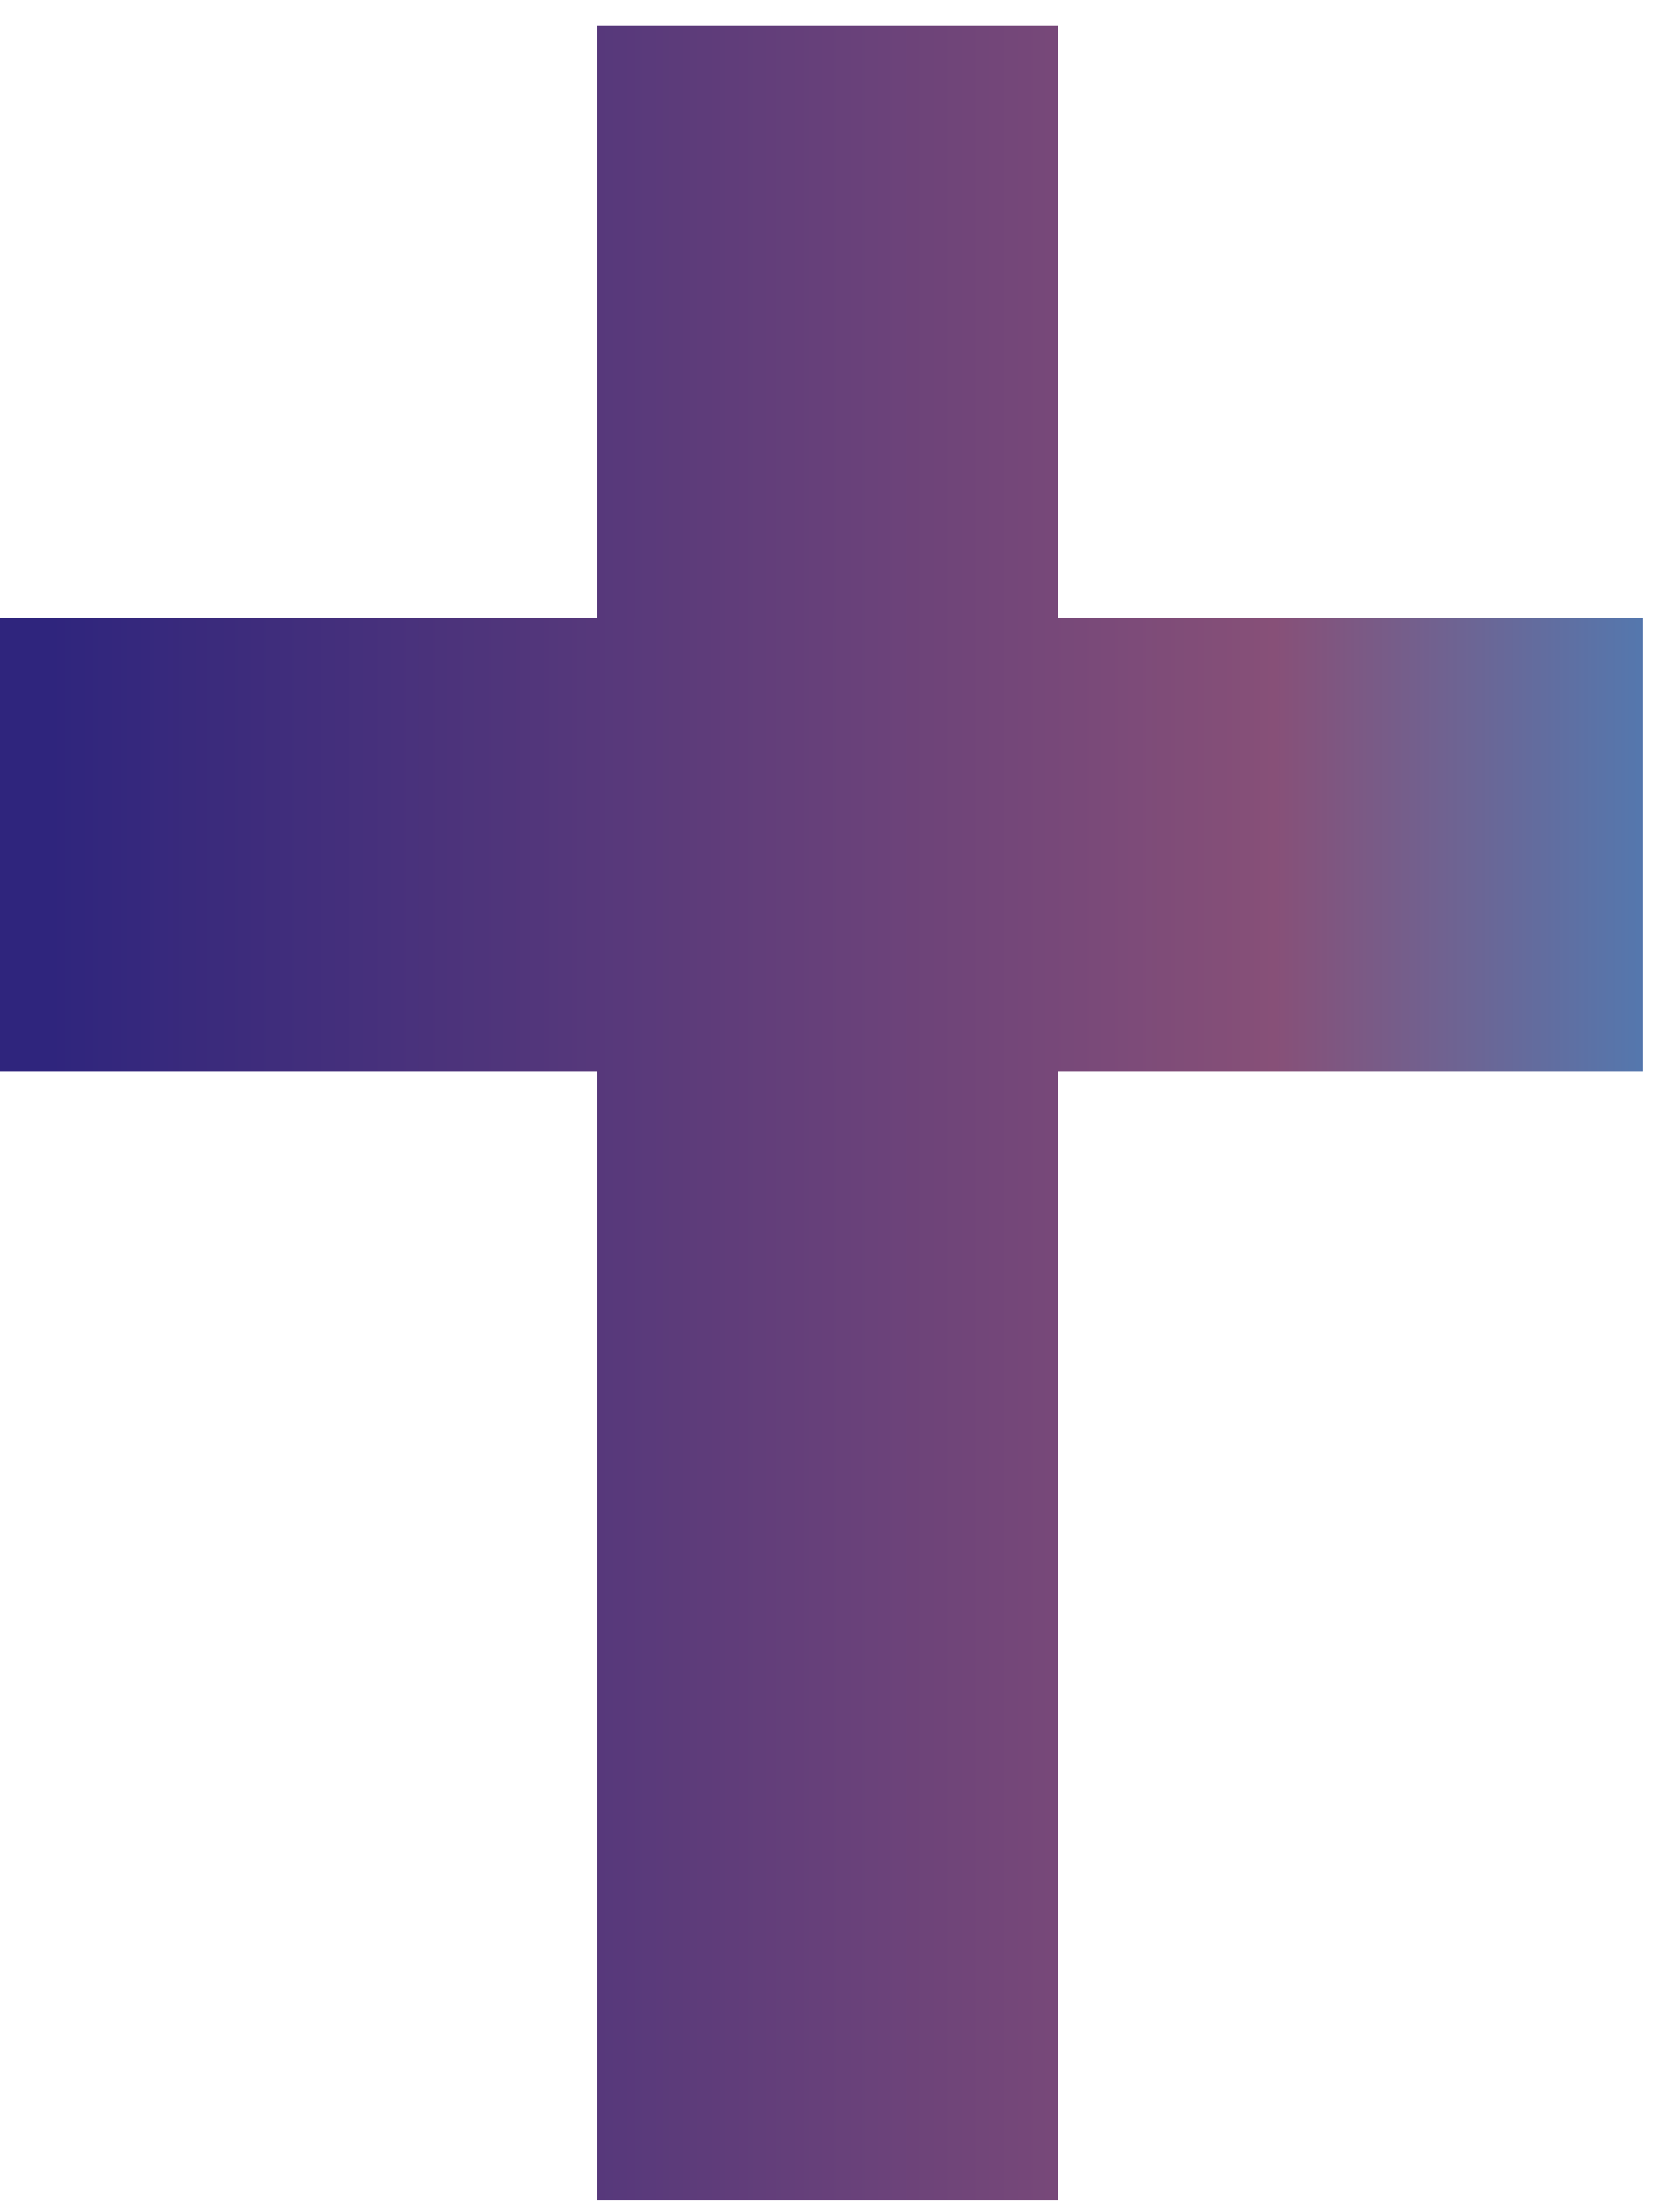 <?xml version="1.0" encoding="UTF-8"?>
<svg xmlns="http://www.w3.org/2000/svg" width="22" height="29" viewBox="0 0 22 29" fill="none">
  <path d="M21.536 8.098V14.05H13.873V28.845H7.831V14.05H0V8.098H7.831V0.333H13.873V8.098H21.536Z" fill="url(#paint0_linear_3761_1988)"></path>
  <defs>
    <linearGradient id="paint0_linear_3761_1988" x1="0.653" y1="20.385" x2="23.212" y2="20.385" gradientUnits="userSpaceOnUse">
      <stop stop-color="#2F257D"></stop>
      <stop offset="0.712" stop-color="#875078"></stop>
      <stop offset="1" stop-color="#4385C0"></stop>
    </linearGradient>
  </defs>
</svg>
